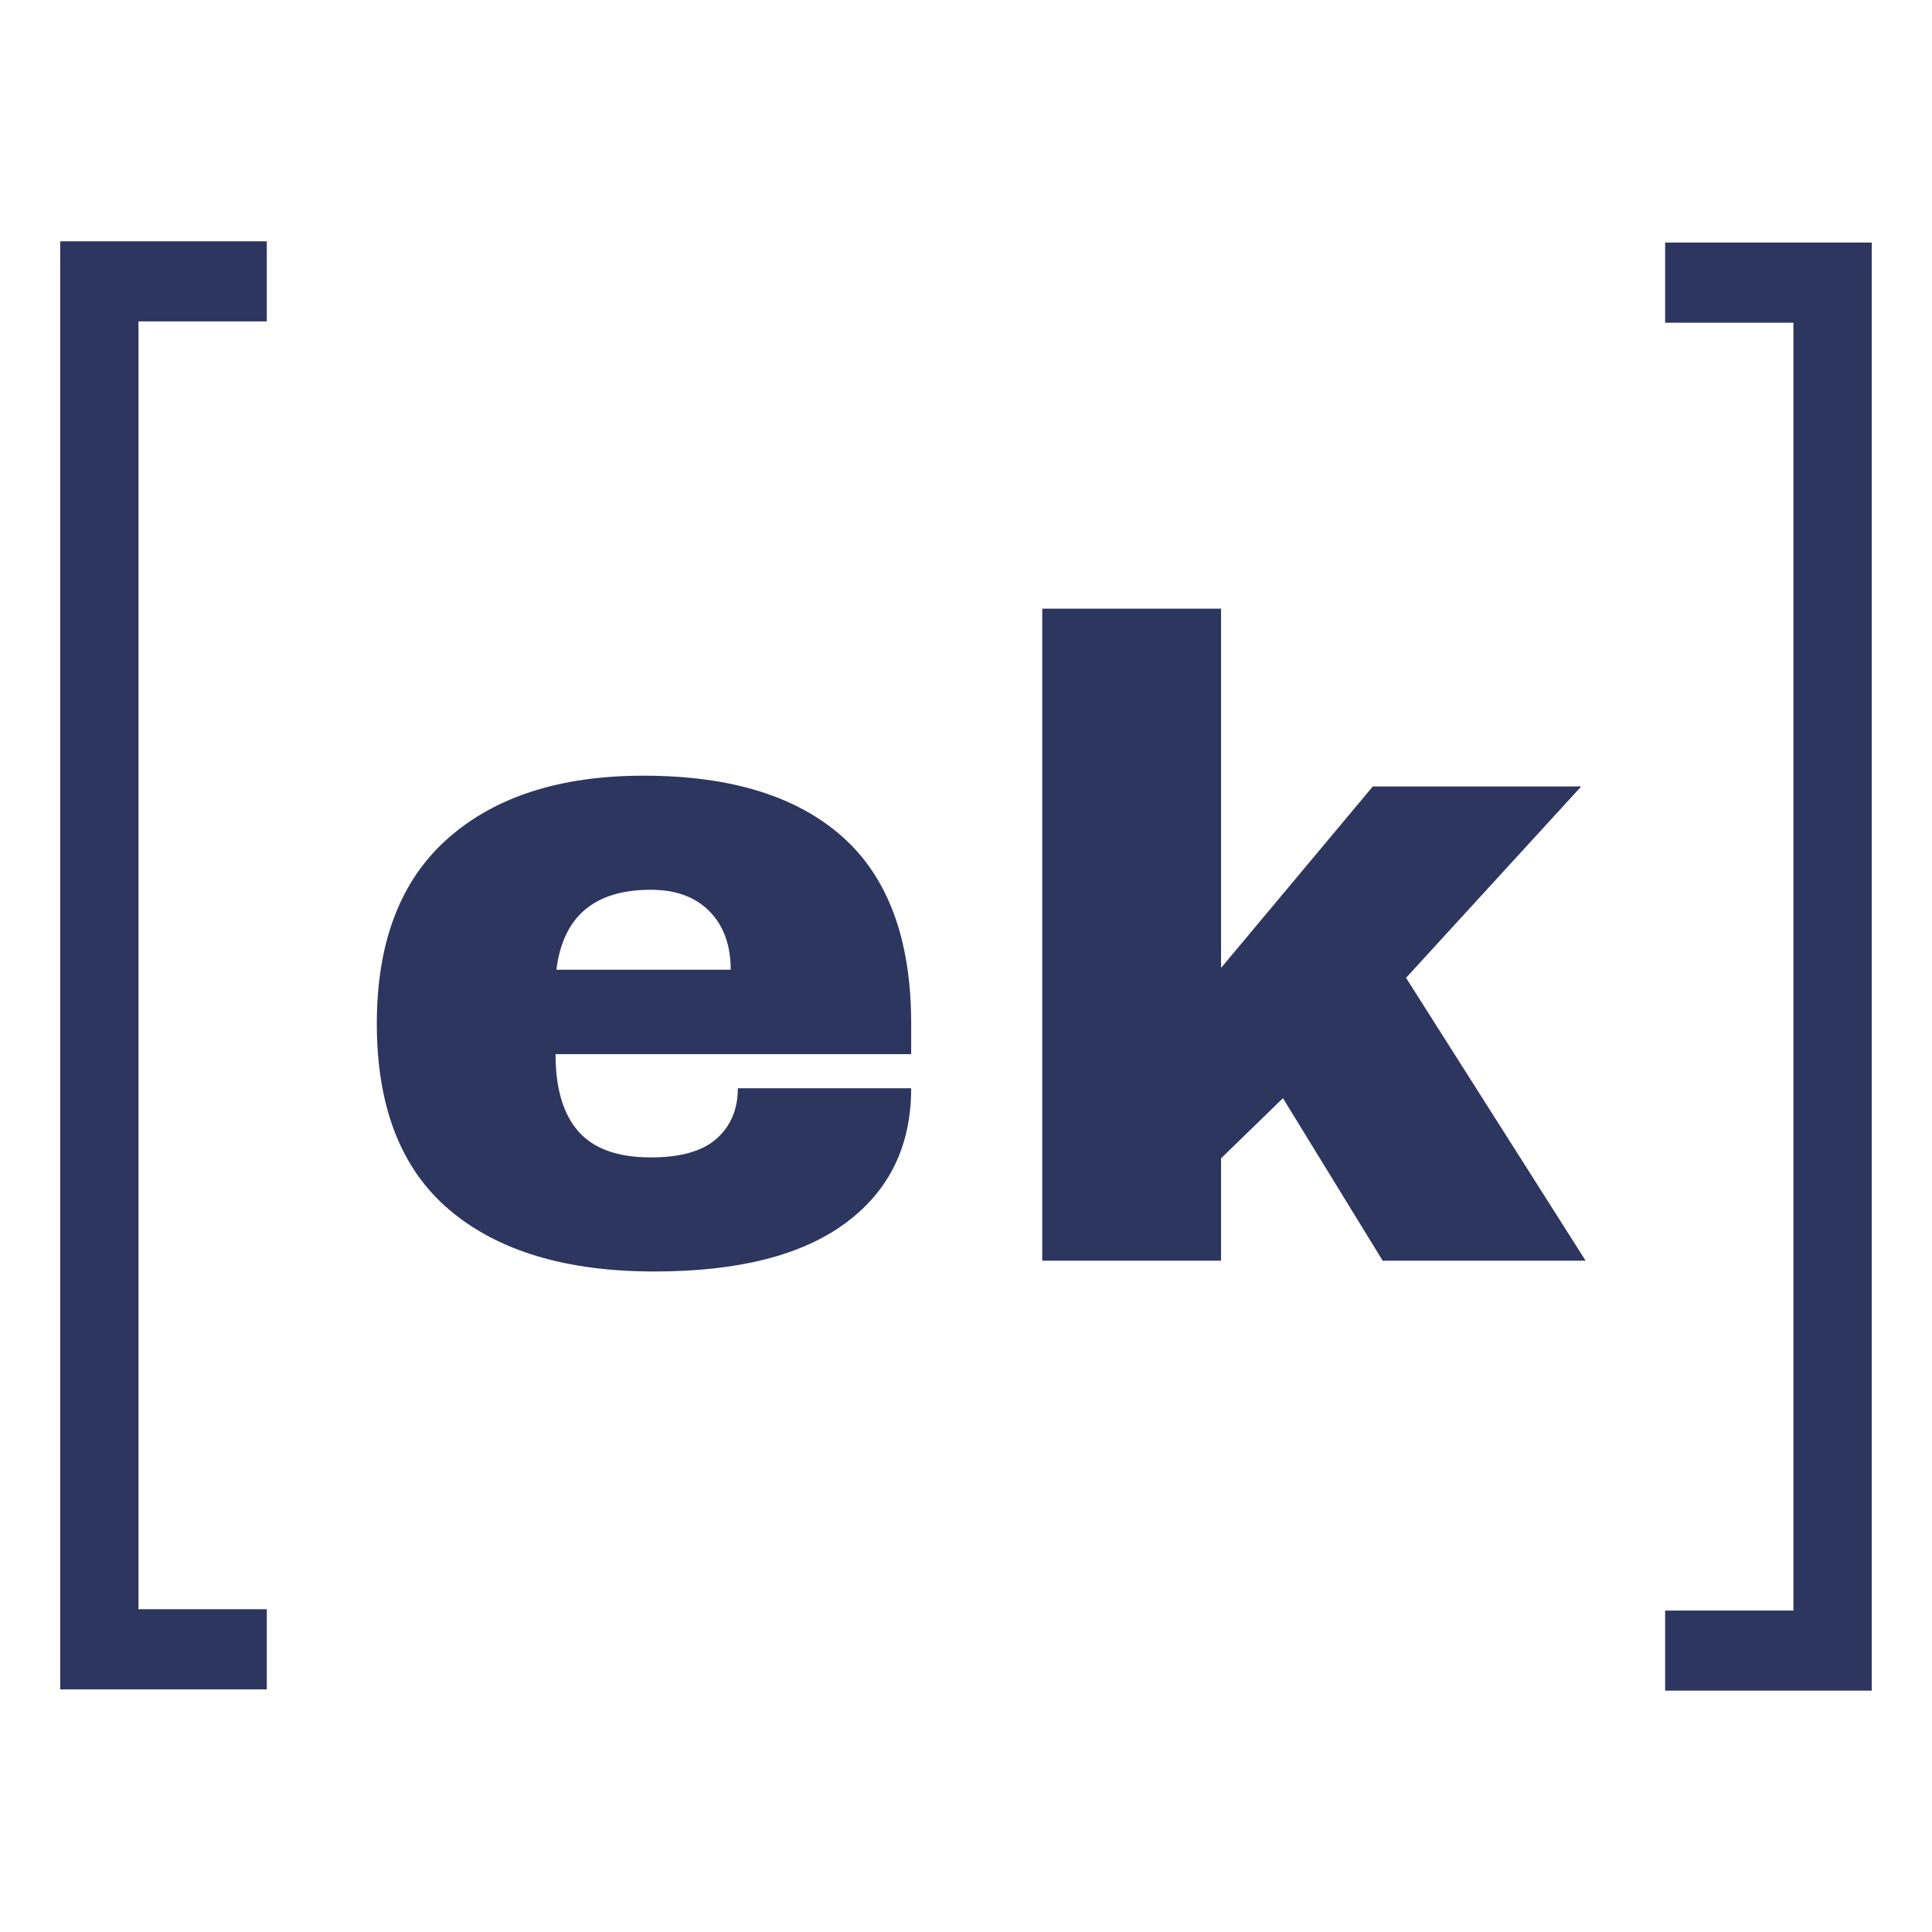 <svg xmlns="http://www.w3.org/2000/svg" xmlns:xlink="http://www.w3.org/1999/xlink" width="500" zoomAndPan="magnify" viewBox="0 0 375 375" height="500" preserveAspectRatio="xMidYMid meet" version="1.0"><defs><g/><clipPath id="08eb3448f9"><path d="M 11.676 46.84 L 51.832 46.84 L 51.832 327.93 L 11.676 327.93 Z M 11.676 46.84 " clip-rule="nonzero"/></clipPath><clipPath id="9d6e267f5f"><path d="M 323.152 47.059 L 363.309 47.059 L 363.309 328.148 L 323.152 328.148 Z M 323.152 47.059 " clip-rule="nonzero"/></clipPath></defs><g clip-path="url(#08eb3448f9)"><path fill="#2c365e" d="M 51.785 327.906 L 11.684 327.906 L 11.684 46.824 L 51.785 46.824 L 51.785 62.379 L 26.883 62.379 L 26.883 312.352 L 51.785 312.352 L 51.785 327.906 " fill-opacity="1" fill-rule="nonzero"/></g><g clip-path="url(#9d6e267f5f)"><path fill="#2c365e" d="M 323.203 47.082 L 363.301 47.082 L 363.301 328.164 L 323.203 328.164 L 323.203 312.609 L 348.102 312.609 L 348.102 62.637 L 323.203 62.637 L 323.203 47.082 " fill-opacity="1" fill-rule="nonzero"/></g><g fill="#2c365e" fill-opacity="1"><g transform="translate(66.859, 244.702)"><g><path d="M 58.047 -94.141 C 74.898 -94.141 87.77 -90.188 96.656 -82.281 C 105.551 -74.375 110 -62.285 110 -46.016 L 110 -40.094 L 40.969 -40.094 C 40.969 -33.469 42.445 -28.469 45.406 -25.094 C 48.375 -21.727 53.055 -20.047 59.453 -20.047 C 65.254 -20.047 69.52 -21.266 72.25 -23.703 C 74.988 -26.148 76.359 -29.406 76.359 -33.469 L 110 -33.469 C 110 -22.312 105.754 -13.594 97.266 -7.312 C 88.785 -1.039 76.41 2.094 60.141 2.094 C 43.055 2.094 29.805 -1.883 20.391 -9.844 C 10.984 -17.812 6.281 -29.867 6.281 -46.016 C 6.281 -61.828 10.867 -73.801 20.047 -81.938 C 29.223 -90.07 41.891 -94.141 58.047 -94.141 Z M 59.453 -72 C 48.523 -72 42.422 -66.828 41.141 -56.484 L 74.969 -56.484 C 74.969 -61.242 73.598 -65.02 70.859 -67.812 C 68.129 -70.602 64.328 -72 59.453 -72 Z M 59.453 -72 "/></g></g></g><g fill="#2c365e" fill-opacity="1"><g transform="translate(191.848, 244.702)"><g><path d="M 74.609 -92.047 L 115.062 -92.047 L 81.062 -54.906 L 115.922 0 L 76.531 0 L 57.172 -31.547 L 45.156 -19.875 L 45.156 0 L 10.453 0 L 10.453 -126.562 L 45.156 -126.562 L 45.156 -56.828 Z M 74.609 -92.047 "/></g></g></g></svg>